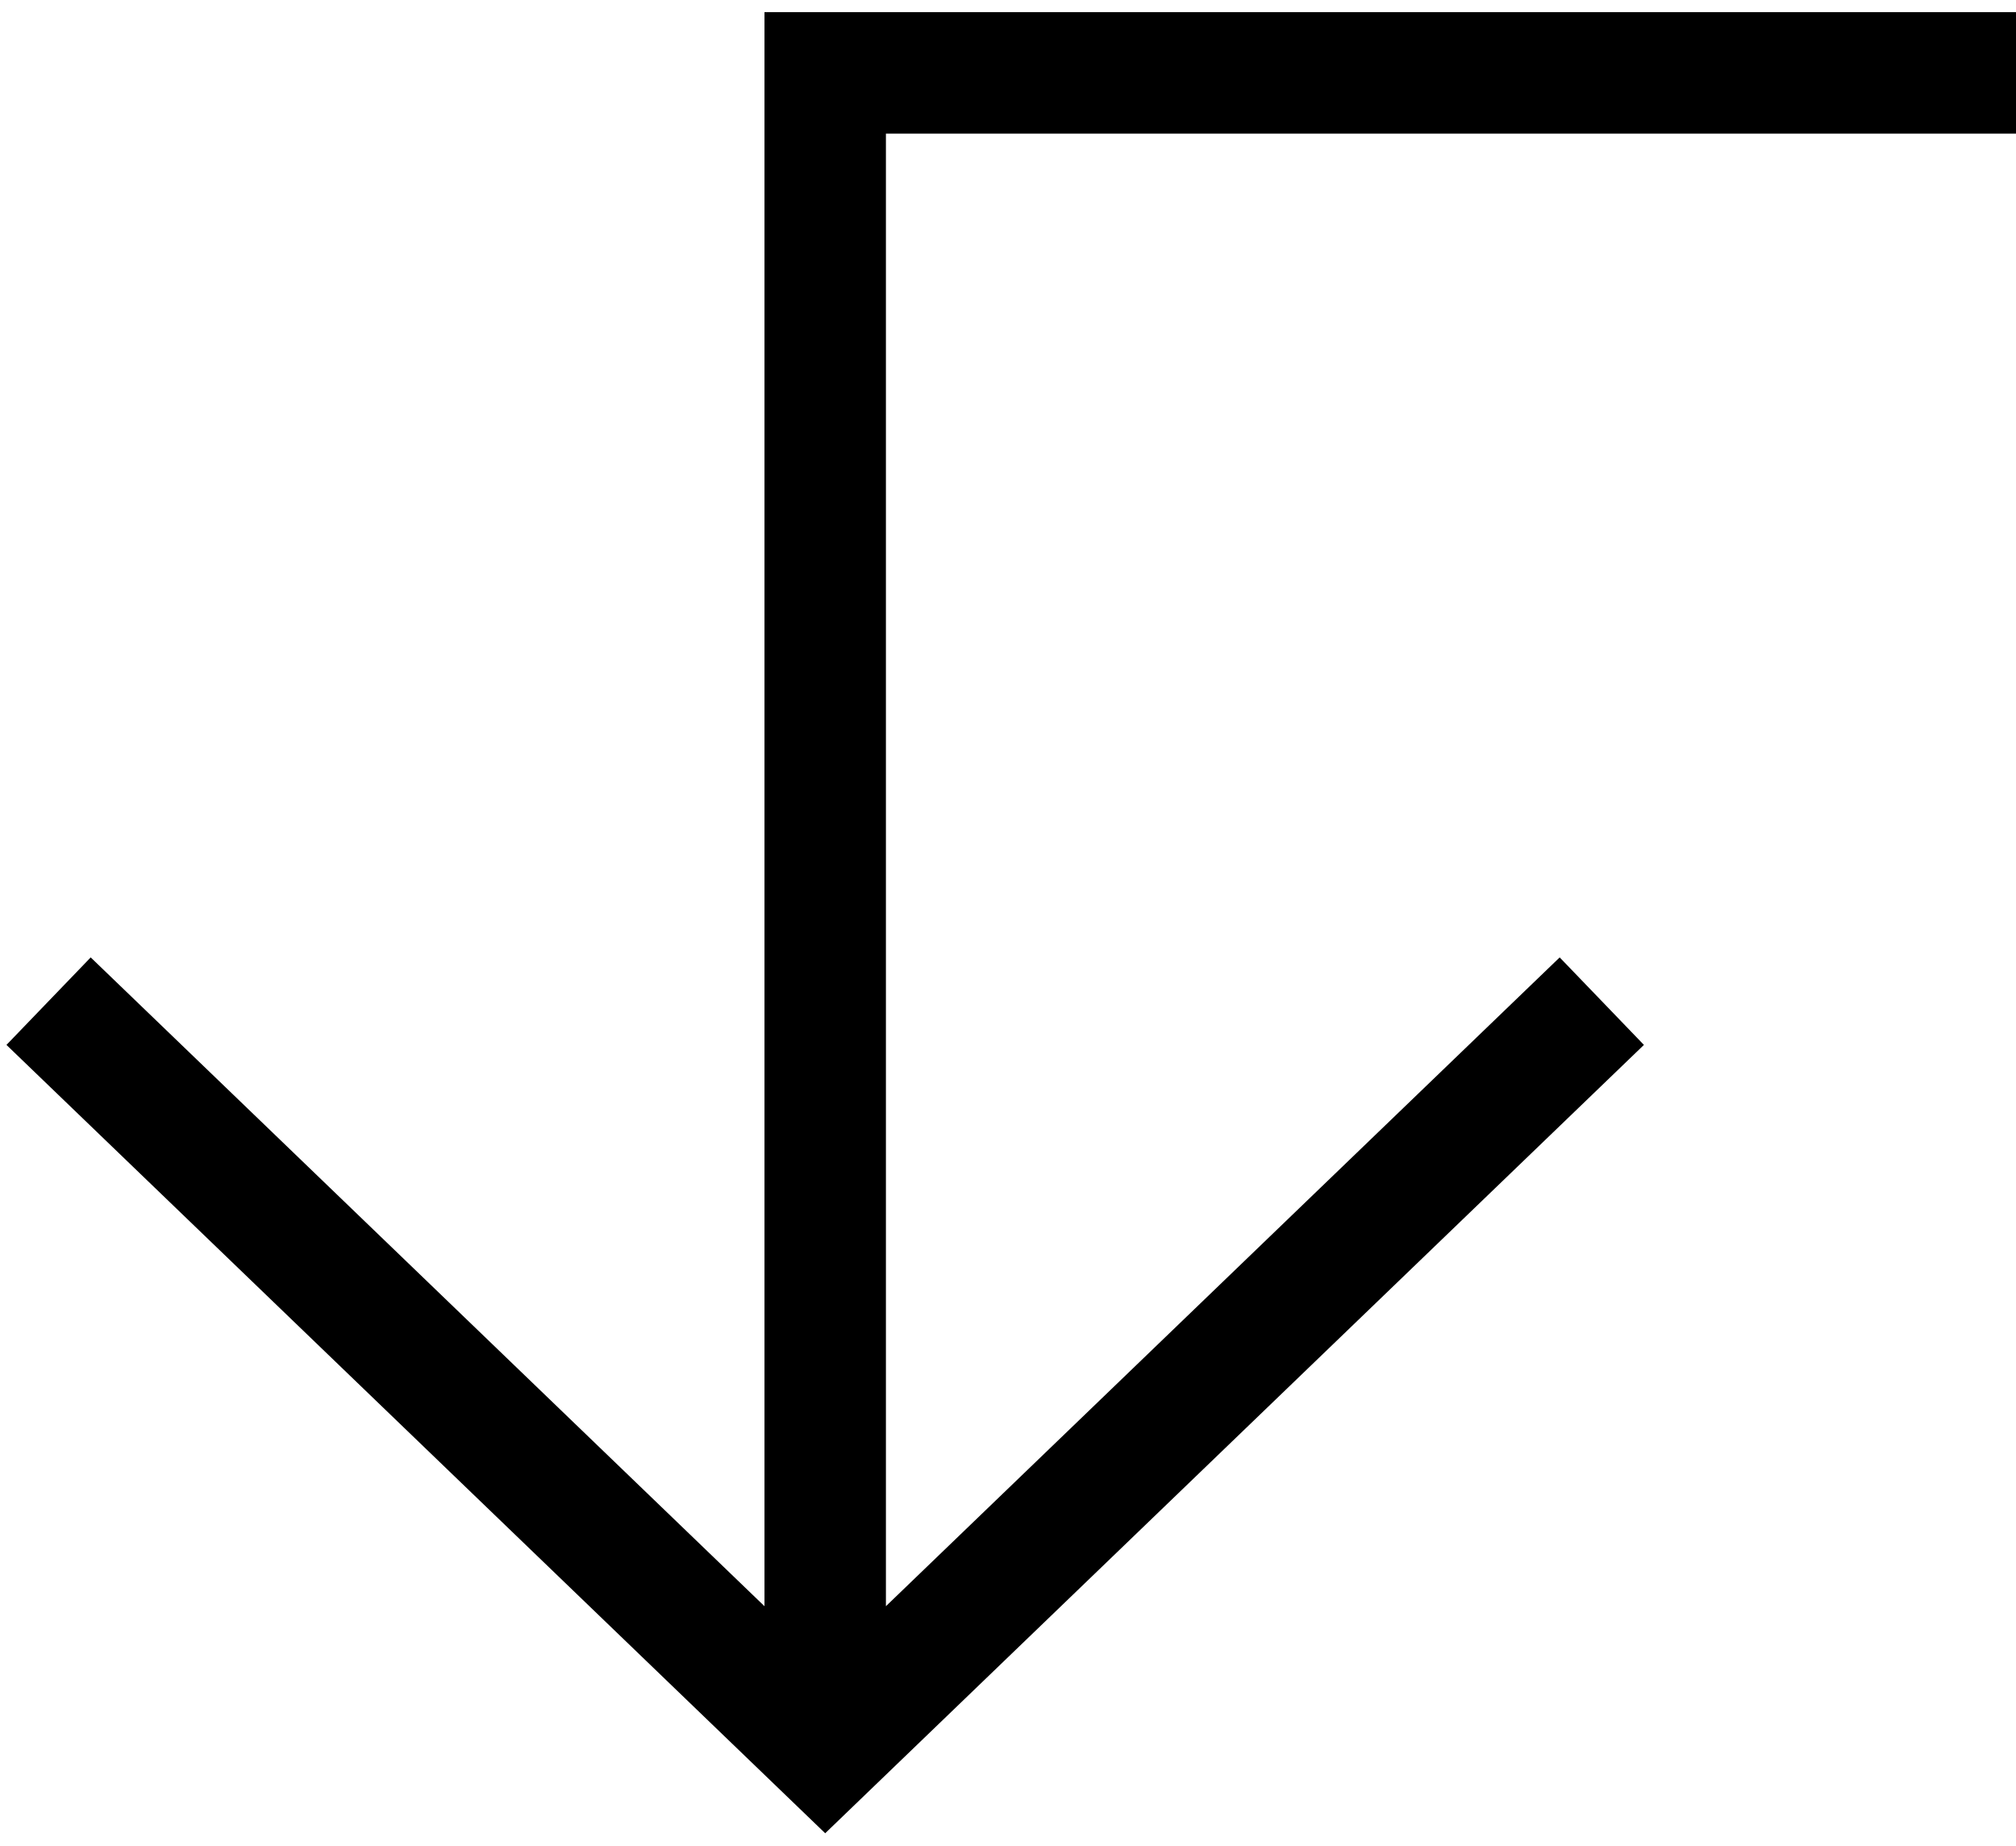 <?xml version="1.0" encoding="UTF-8"?> <svg xmlns="http://www.w3.org/2000/svg" width="83" height="76" viewBox="0 0 83 76" fill="none"> <path fill-rule="evenodd" clip-rule="evenodd" d="M36.474 5.5L83 5.5L83 0.5L31.474 0.5L31.474 66.123L3.734 39.414L0.266 43.016L33.974 75.47L67.681 43.016L64.213 39.414L36.474 66.123L36.474 5.5Z" fill="black"></path> </svg> 